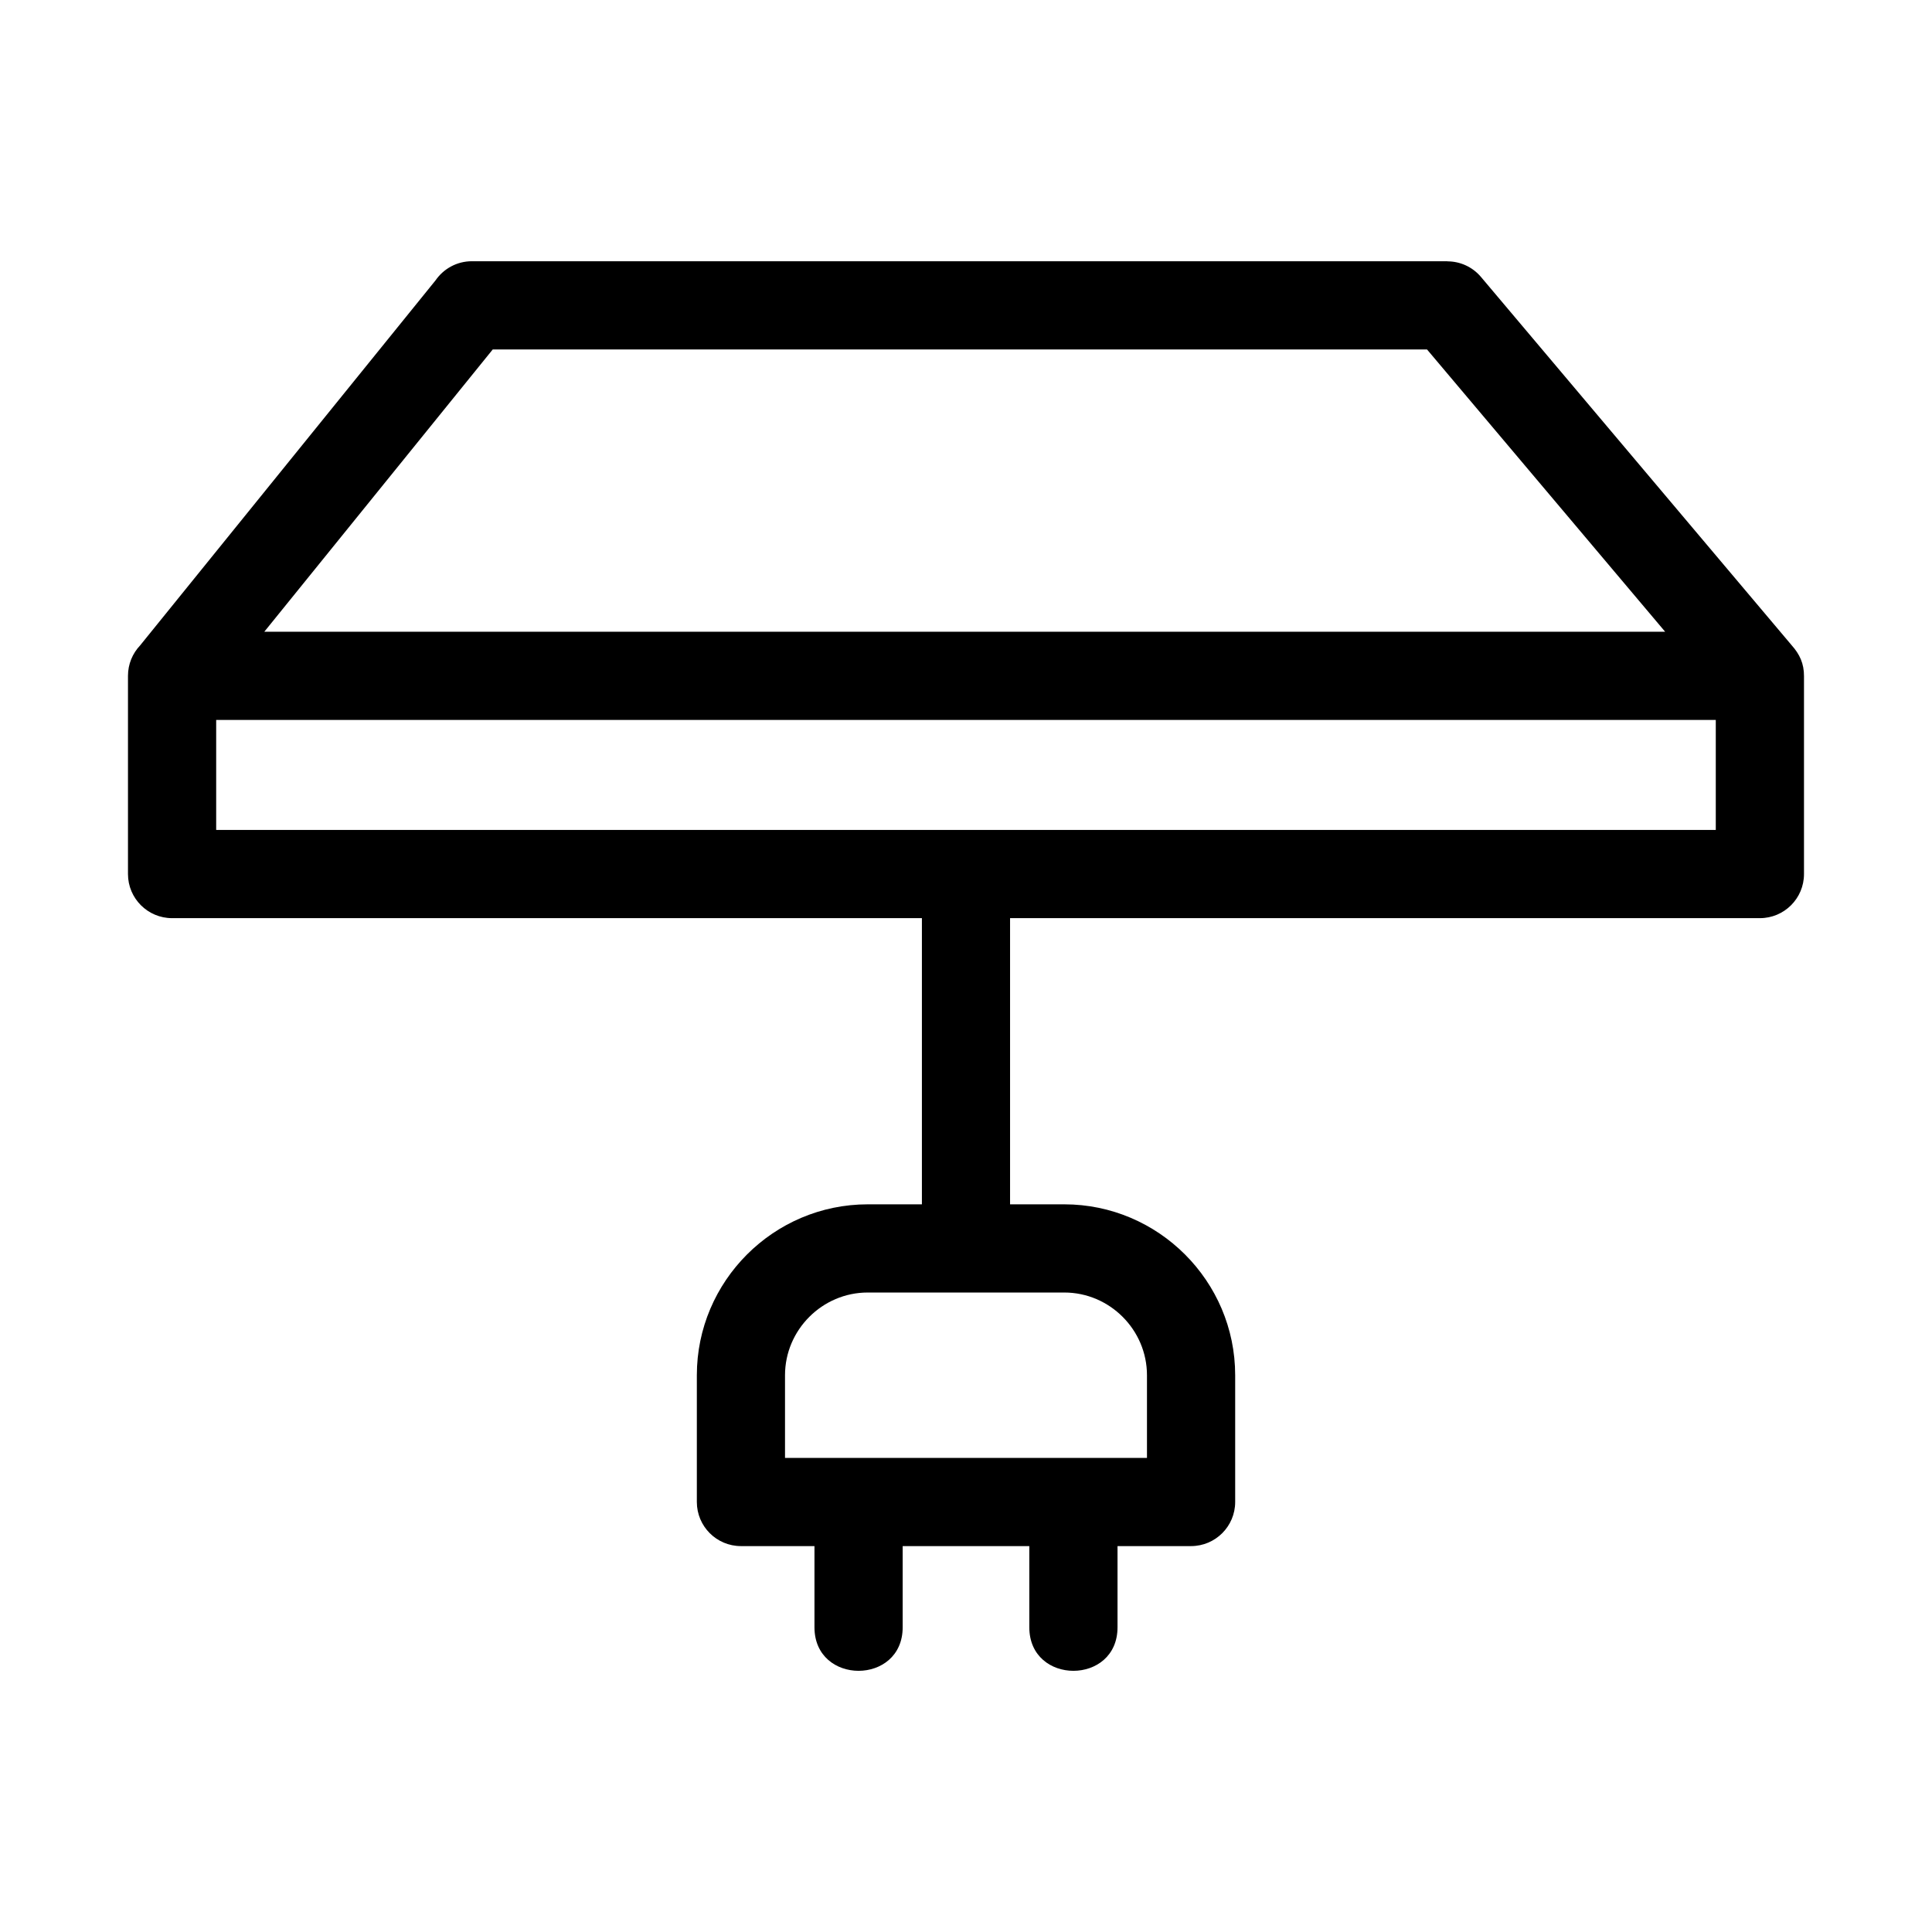 <?xml version="1.0" encoding="UTF-8"?>
<!-- Uploaded to: ICON Repo, www.iconrepo.com, Generator: ICON Repo Mixer Tools -->
<svg fill="#000000" width="800px" height="800px" version="1.1" viewBox="144 144 512 512" xmlns="http://www.w3.org/2000/svg">
 <path d="m201.29 334.79v29.156h397.41v-29.156zm224.76 128.37c24.934 0 45.285 20.352 45.285 45.285v33.598c0 6.449-5.238 11.688-11.688 11.688h-19.492v21.516c0 15.383-23.375 15.383-23.375 0v-21.516h-33.562v21.516c0 15.383-23.375 15.383-23.375 0v-21.516h-19.492c-6.449 0-11.68-5.238-11.68-11.688v-33.598c0-24.934 20.352-45.285 45.285-45.285h14.359v-75.84h-198.71c-6.449 0-11.688-5.231-11.688-11.688v-52.531c0-3.117 1.219-5.949 3.207-8.047l78.297-96.75c2.113-3.066 5.641-5.074 9.641-5.074h258.51v0.031c3.309 0 6.594 1.406 8.895 4.125l82.344 97.617c2.129 2.379 3.285 4.867 3.266 8.199v52.43c0 6.457-5.238 11.688-11.688 11.688h-198.71v75.84zm-74.012 67.195h95.922v-21.91c0-12.027-9.883-21.914-21.91-21.914h-52.098c-12.031 0-21.914 9.891-21.914 21.914zm233.24-218.94-63.105-74.809h-247.59l-60.539 74.809z"/>
</svg>